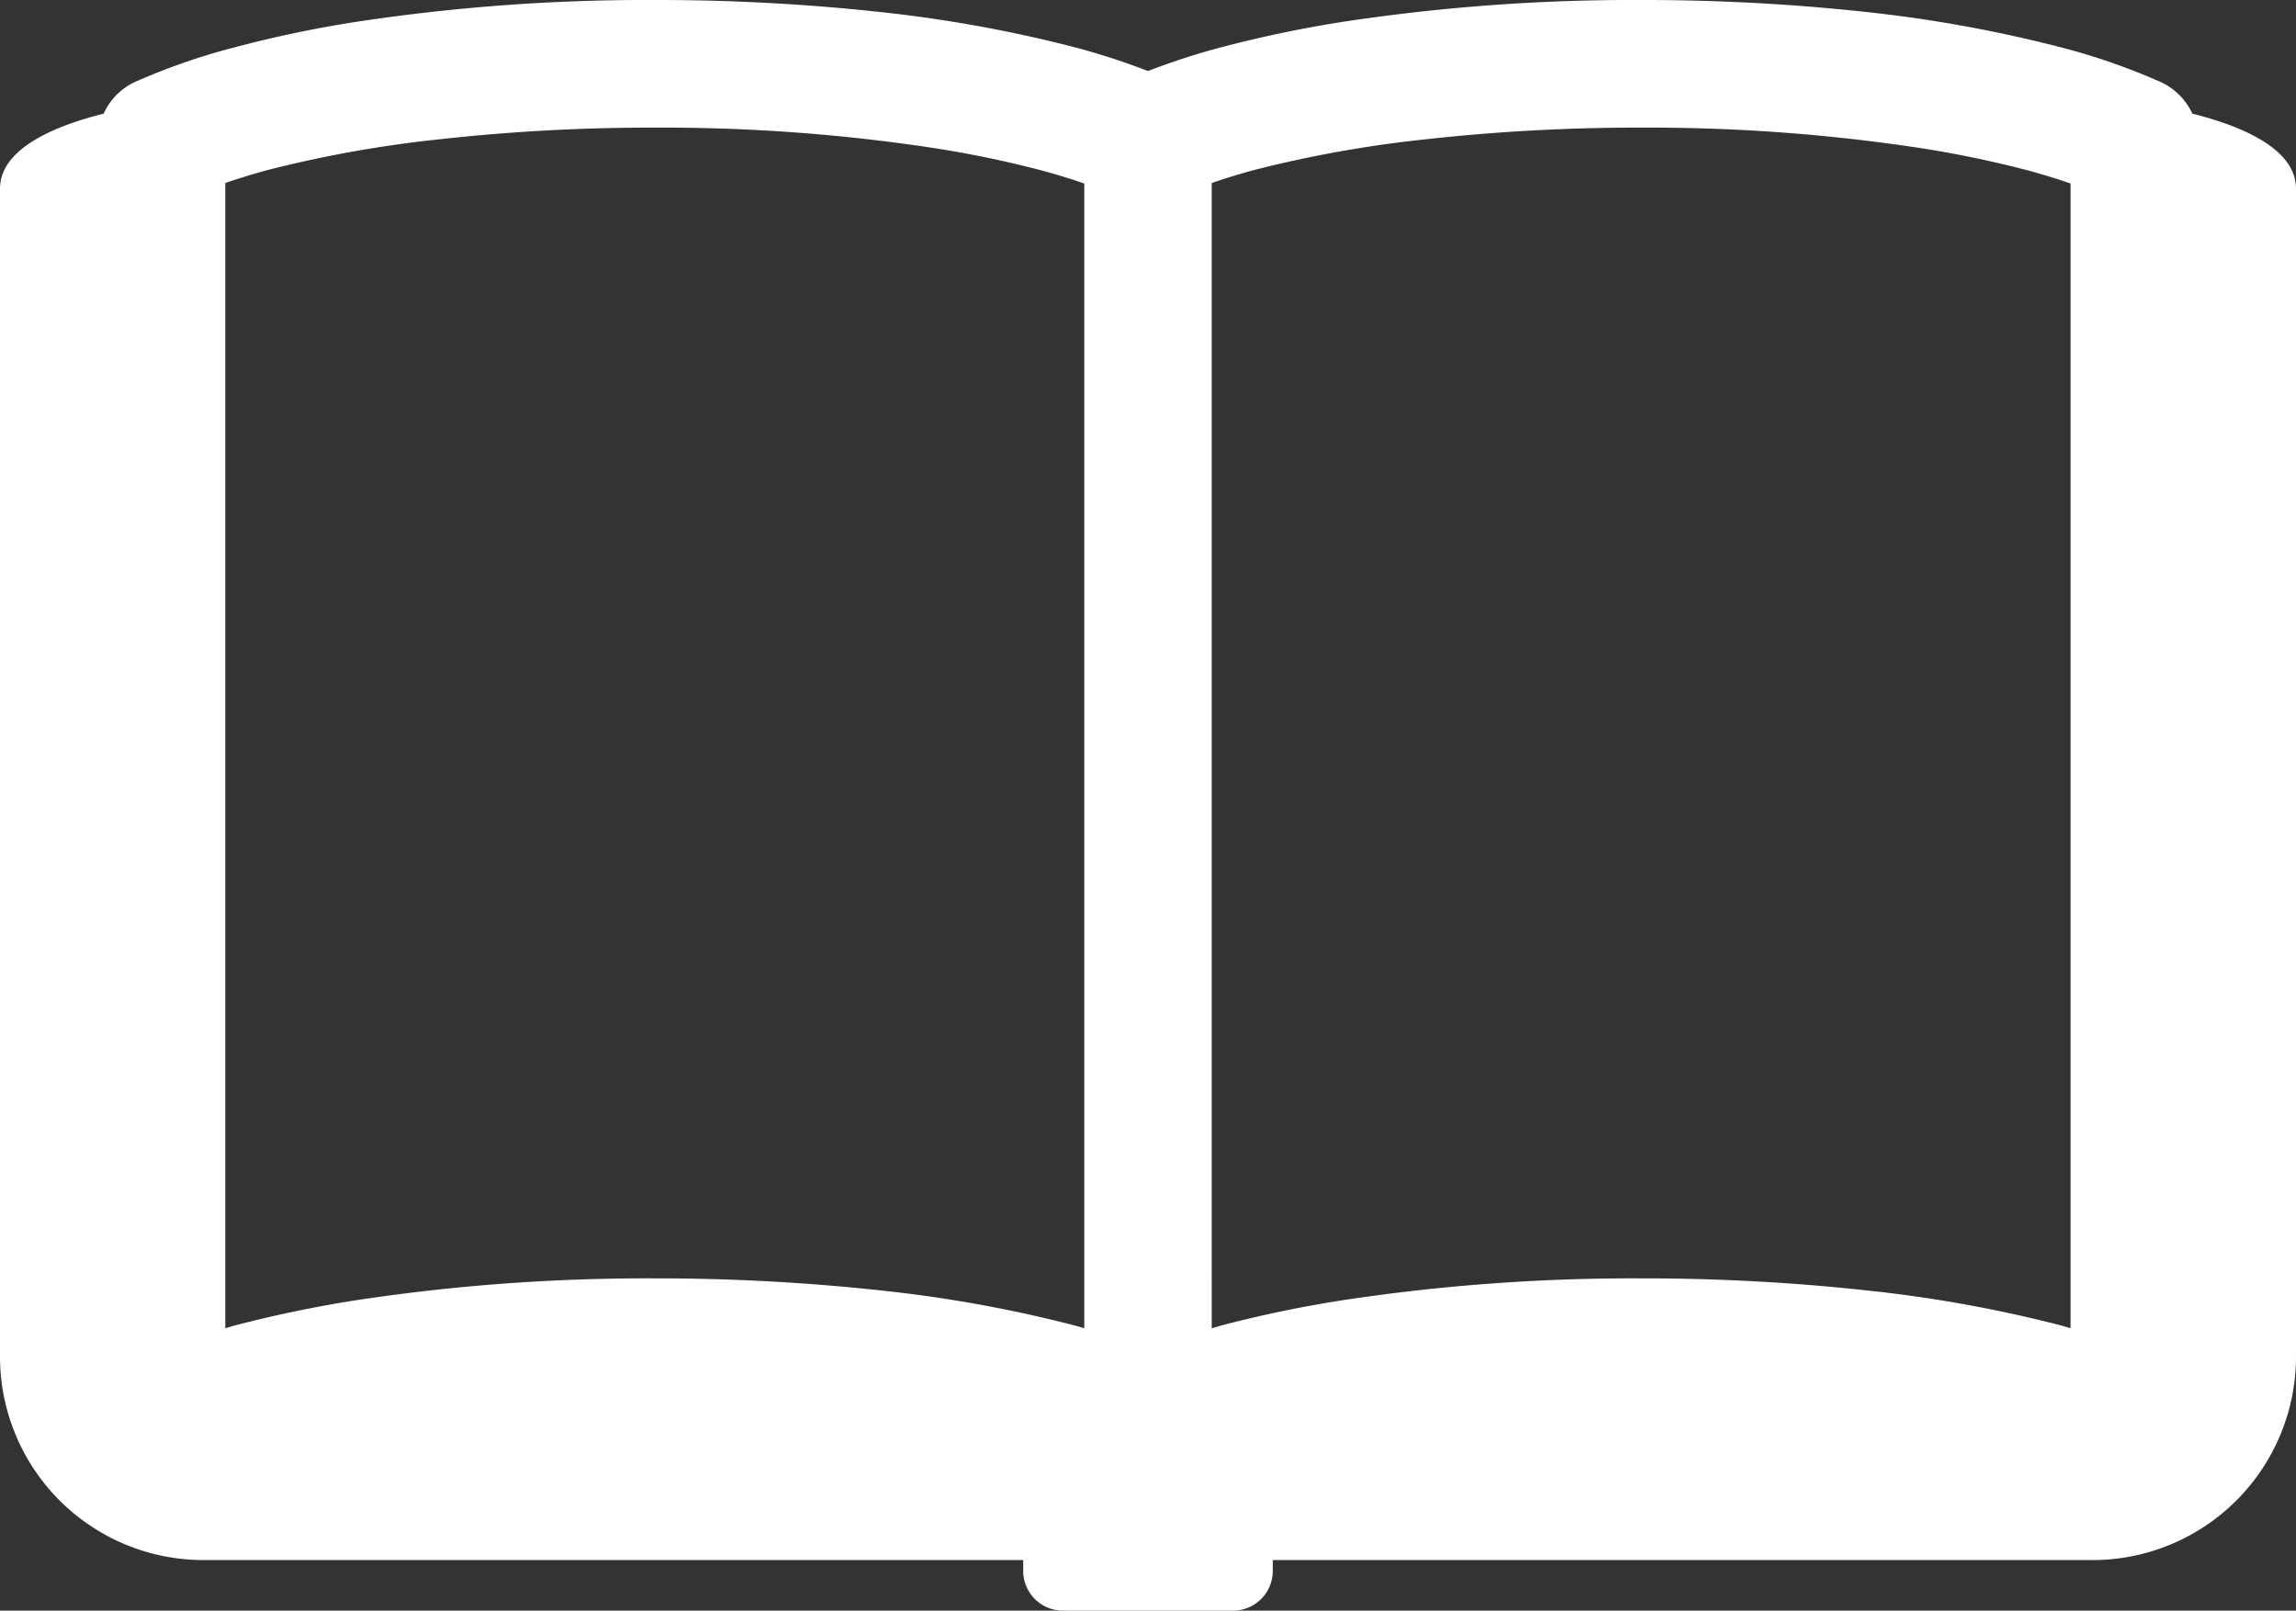 <svg xmlns="http://www.w3.org/2000/svg" width="138" height="96.8" viewBox="0 0 138 96.8"><rect x="0" y="0" width="138" height="96.8" fill="#333333" stroke="none"/><defs><style>.cls-1{fill:#fff;}</style></defs><g id="レイヤー_1" data-name="レイヤー 1"><path class="cls-1" d="M131.77,6.83a3.88,3.88,0,0,0-1.88-1.89,38.75,38.75,0,0,0-6-2.09A81.35,81.35,0,0,0,112.44.75,124,124,0,0,0,98.64,0,116.22,116.22,0,0,0,80.72,1.31a73.19,73.19,0,0,0-7.35,1.54A41.56,41.56,0,0,0,69,4.27a41.56,41.56,0,0,0-4.37-1.42A80.93,80.93,0,0,0,53.16.75,124.23,124.23,0,0,0,39.36,0,116.26,116.26,0,0,0,21.43,1.31a71.05,71.05,0,0,0-7.35,1.54,38.75,38.75,0,0,0-6,2.09A3.84,3.84,0,0,0,6.23,6.83C3.32,7.56,0,8.92,0,11.34V81.53A12.23,12.23,0,0,0,12.23,93.76H61.5v.63a2.39,2.39,0,0,0,2.39,2.41H74.11a2.39,2.39,0,0,0,2.39-2.41v-.63h49.27A12.23,12.23,0,0,0,138,81.53V11.34C138,8.92,134.68,7.56,131.77,6.83Zm-66.6,73-.54-.16a79.61,79.61,0,0,0-11.47-2.09,124.23,124.23,0,0,0-13.8-.75,116.26,116.26,0,0,0-17.93,1.31,73.89,73.89,0,0,0-7.35,1.53l-.54.16V11c.78-.27,1.63-.53,2.54-.78A72.35,72.35,0,0,1,26.43,8.37a115.17,115.17,0,0,1,12.93-.7A108.63,108.63,0,0,1,56.08,8.89a63.88,63.88,0,0,1,6.55,1.36c.92.25,1.77.51,2.54.78Zm59.28,0-.53-.16a80,80,0,0,0-11.48-2.09,124,124,0,0,0-13.8-.75,116.22,116.22,0,0,0-17.92,1.31,73.29,73.29,0,0,0-7.35,1.53l-.54.16V11c.77-.27,1.62-.53,2.54-.78A72.19,72.19,0,0,1,85.71,8.37a115.44,115.44,0,0,1,12.93-.7,108.77,108.77,0,0,1,16.73,1.22,64.45,64.45,0,0,1,6.55,1.36c.91.25,1.76.51,2.53.78Z"/></g></svg>